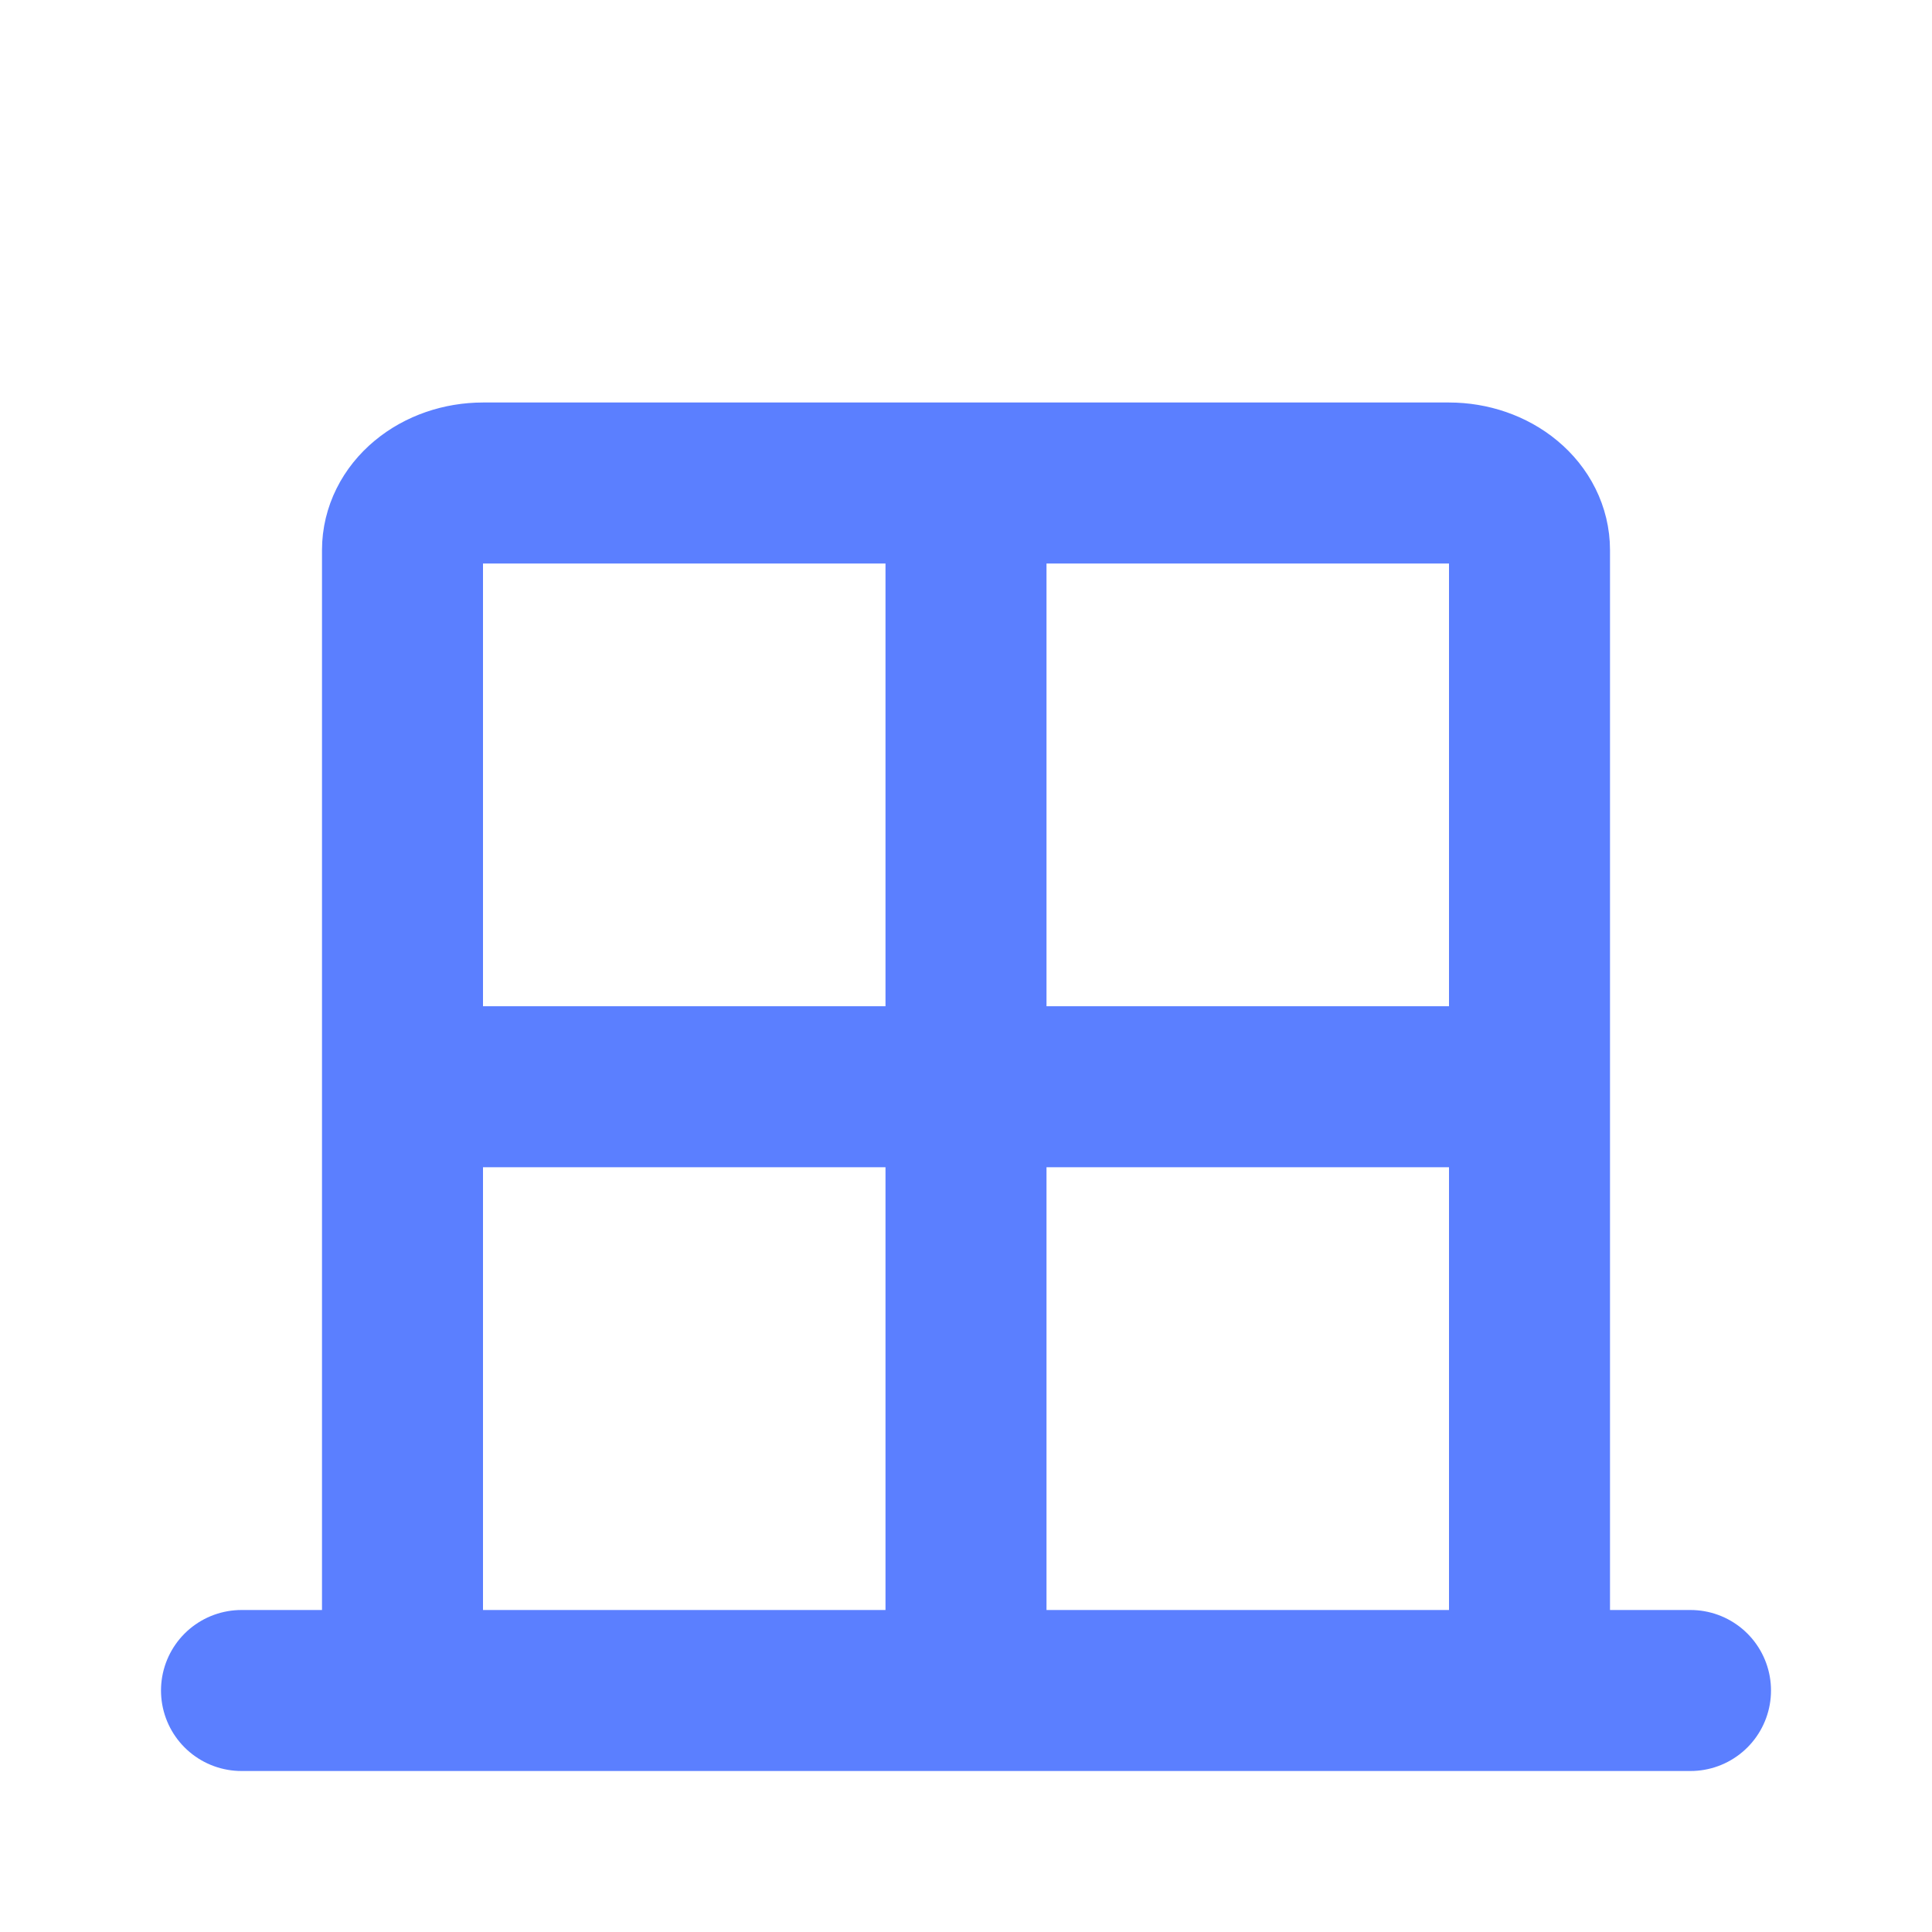 <svg width="24" height="24" viewBox="0 0 24 24" fill="none" xmlns="http://www.w3.org/2000/svg">
<path d="M19 13.5H5M19 21H5V6.833C5 6.612 5.105 6.4 5.293 6.244C5.48 6.088 5.735 6 6 6H18C18.265 6 18.52 6.088 18.707 6.244C18.895 6.4 19 6.612 19 6.833V21ZM3 21H21H3ZM12 6V21V6Z" stroke="#5B7FFF" stroke-width="2" stroke-linecap="round" stroke-linejoin="round"/>
</svg>
